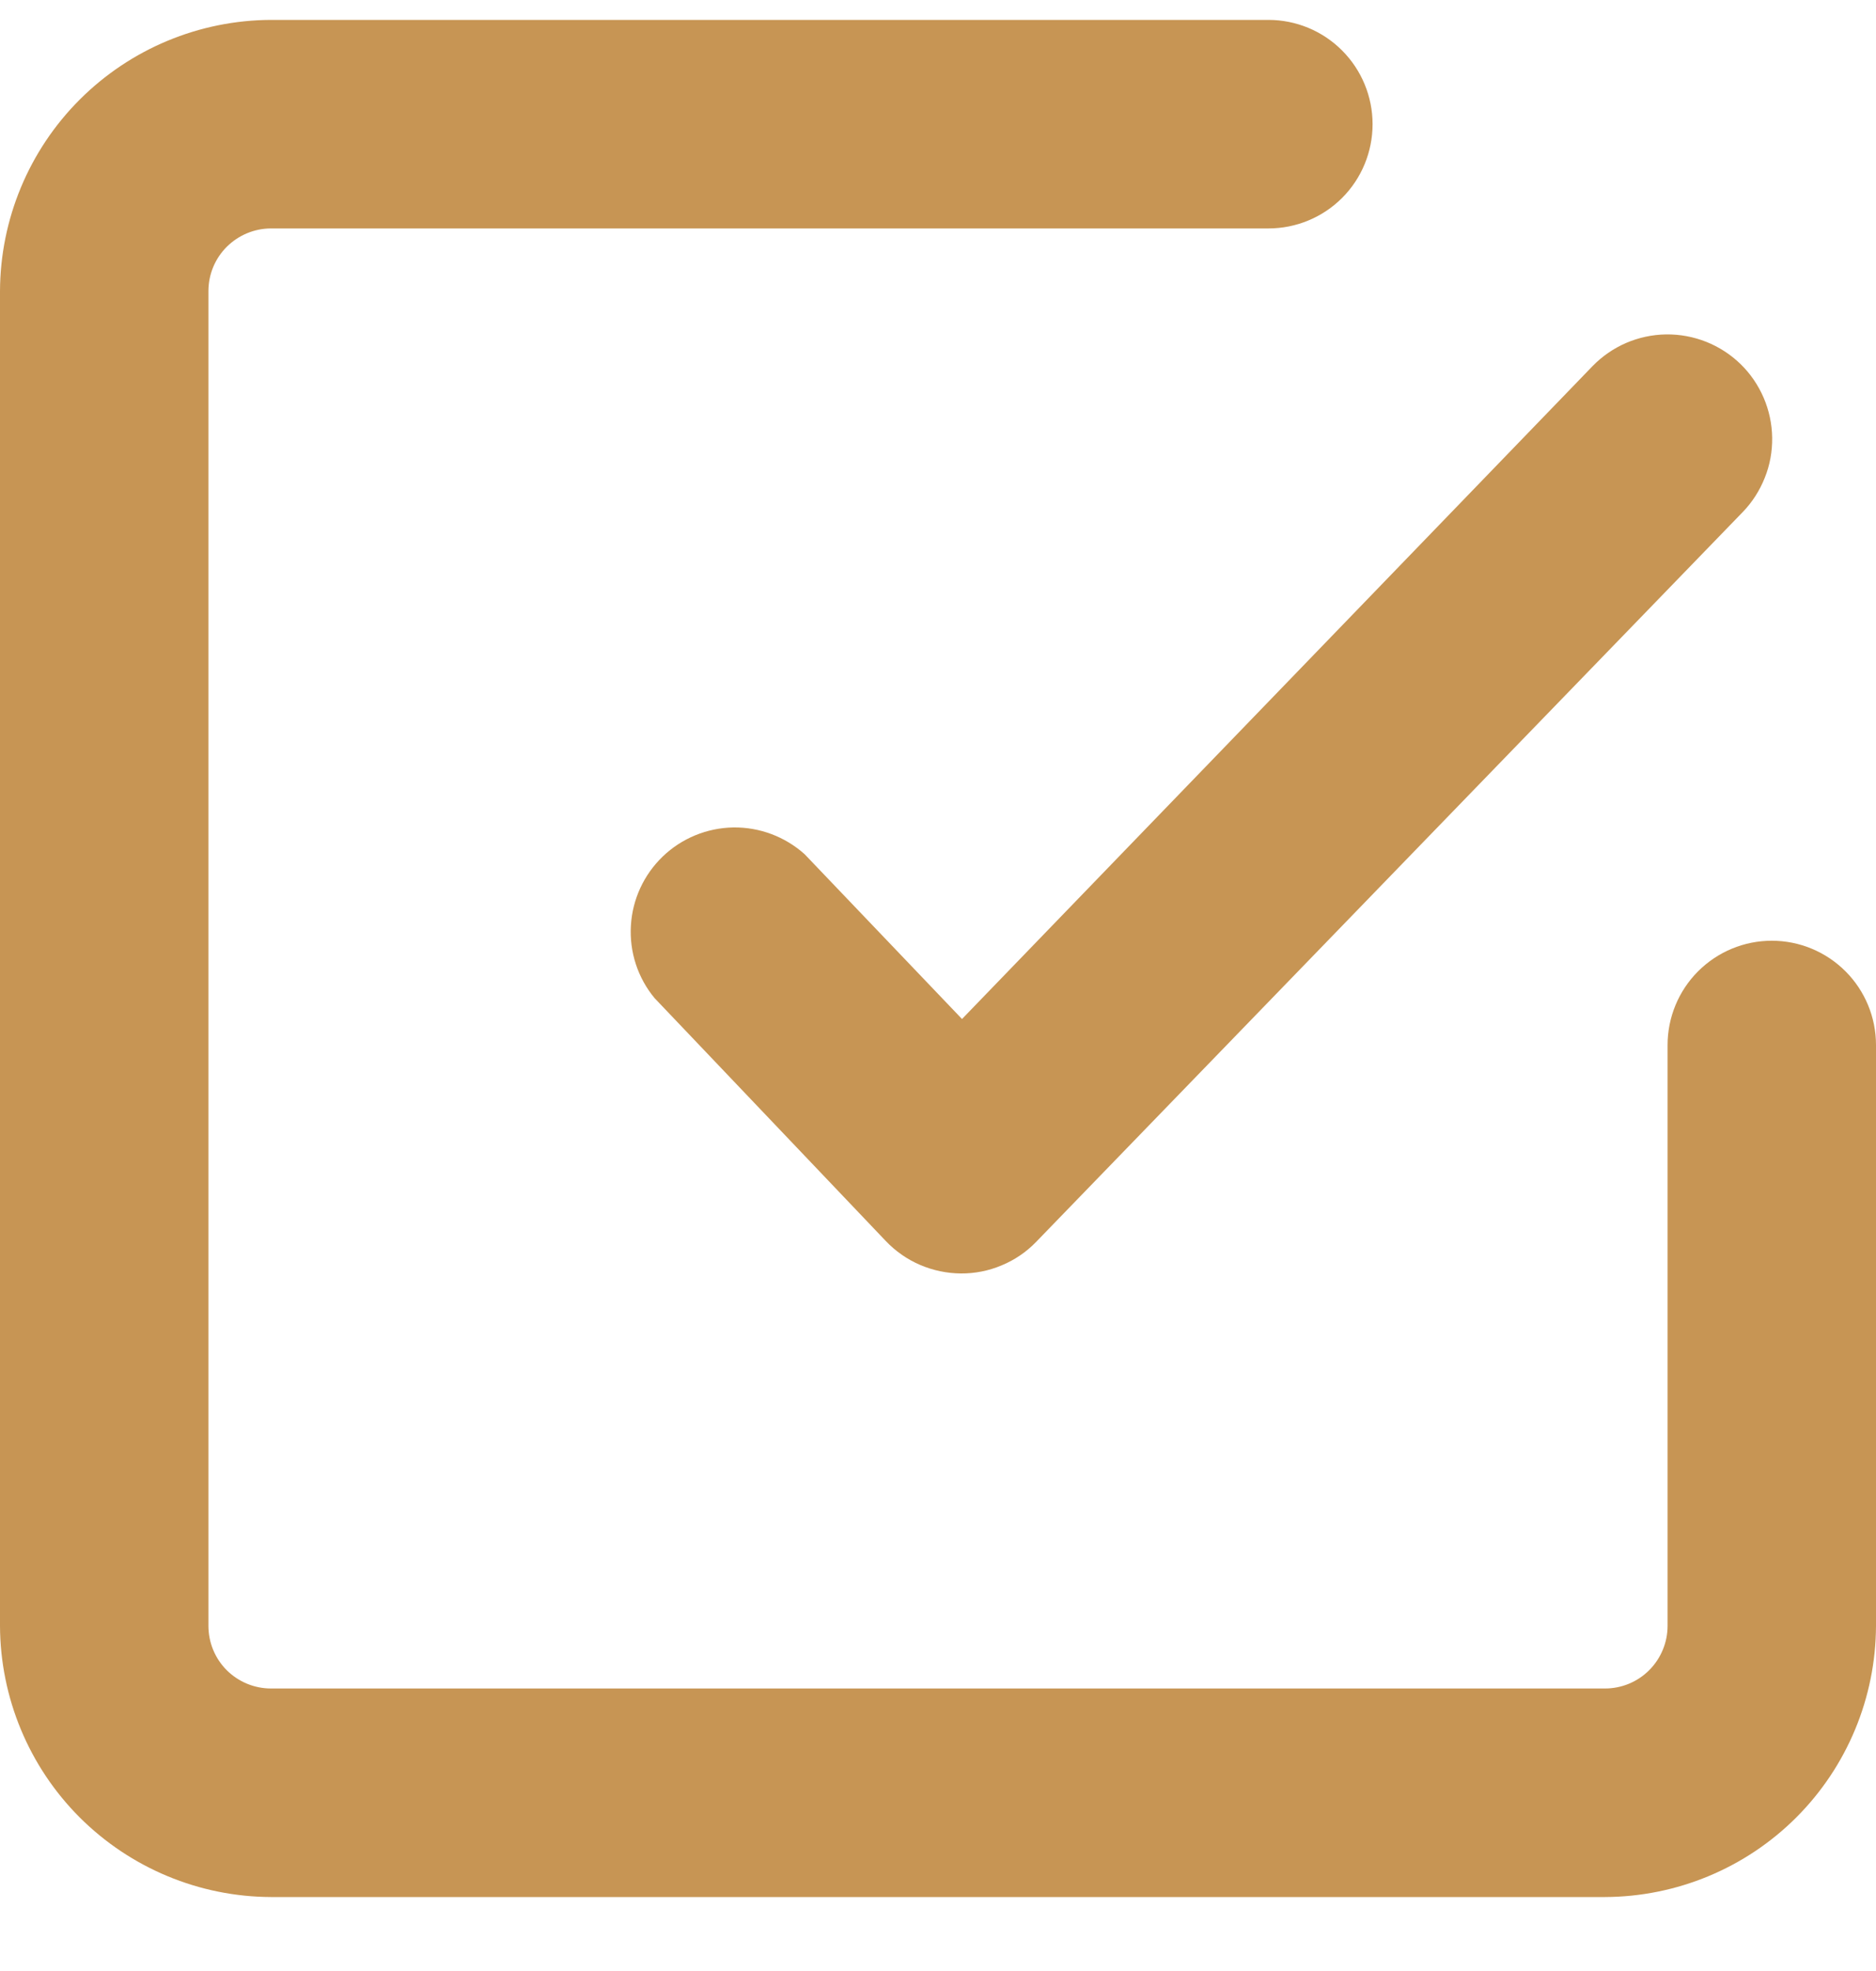 <svg width="20" height="21" viewBox="0 0 20 21" fill="none" xmlns="http://www.w3.org/2000/svg">
<path d="M18.889 10.023C18.594 10.023 18.312 10.14 18.103 10.349C17.895 10.557 17.778 10.84 17.778 11.134V17.323C17.778 17.5 17.707 17.67 17.582 17.795C17.457 17.92 17.288 17.99 17.111 17.99H2.889C2.712 17.99 2.543 17.92 2.417 17.795C2.292 17.67 2.222 17.5 2.222 17.323V3.101C2.222 2.924 2.292 2.755 2.417 2.63C2.543 2.505 2.712 2.434 2.889 2.434H13.522C13.817 2.434 14.1 2.317 14.308 2.109C14.516 1.901 14.633 1.618 14.633 1.323C14.633 1.029 14.516 0.746 14.308 0.538C14.1 0.329 13.817 0.212 13.522 0.212H2.889C2.124 0.215 1.391 0.52 0.849 1.062C0.308 1.603 0.003 2.336 0 3.101V17.323C0.003 18.088 0.308 18.822 0.849 19.363C1.391 19.904 2.124 20.209 2.889 20.212H17.111C17.876 20.209 18.61 19.904 19.151 19.363C19.692 18.822 19.997 18.088 20 17.323V11.134C20 10.84 19.883 10.557 19.675 10.349C19.466 10.14 19.184 10.023 18.889 10.023Z" fill="#C79554"/>
<path d="M8.578 9.101C8.369 8.914 8.098 8.812 7.817 8.816C7.537 8.821 7.268 8.931 7.066 9.125C6.864 9.319 6.742 9.582 6.726 9.862C6.709 10.142 6.799 10.418 6.978 10.634L9.444 13.223C9.548 13.332 9.672 13.418 9.809 13.477C9.947 13.536 10.095 13.567 10.245 13.568C10.393 13.569 10.541 13.54 10.678 13.482C10.816 13.425 10.94 13.341 11.044 13.234L18.578 5.457C18.68 5.352 18.76 5.227 18.814 5.091C18.869 4.955 18.895 4.81 18.893 4.663C18.891 4.517 18.86 4.372 18.802 4.237C18.744 4.103 18.661 3.981 18.556 3.879C18.451 3.777 18.326 3.696 18.19 3.642C18.054 3.588 17.909 3.561 17.762 3.563C17.616 3.565 17.471 3.596 17.336 3.654C17.202 3.712 17.08 3.796 16.978 3.901L10.256 10.857L8.578 9.101Z" fill="#C79554"/>
</svg>
